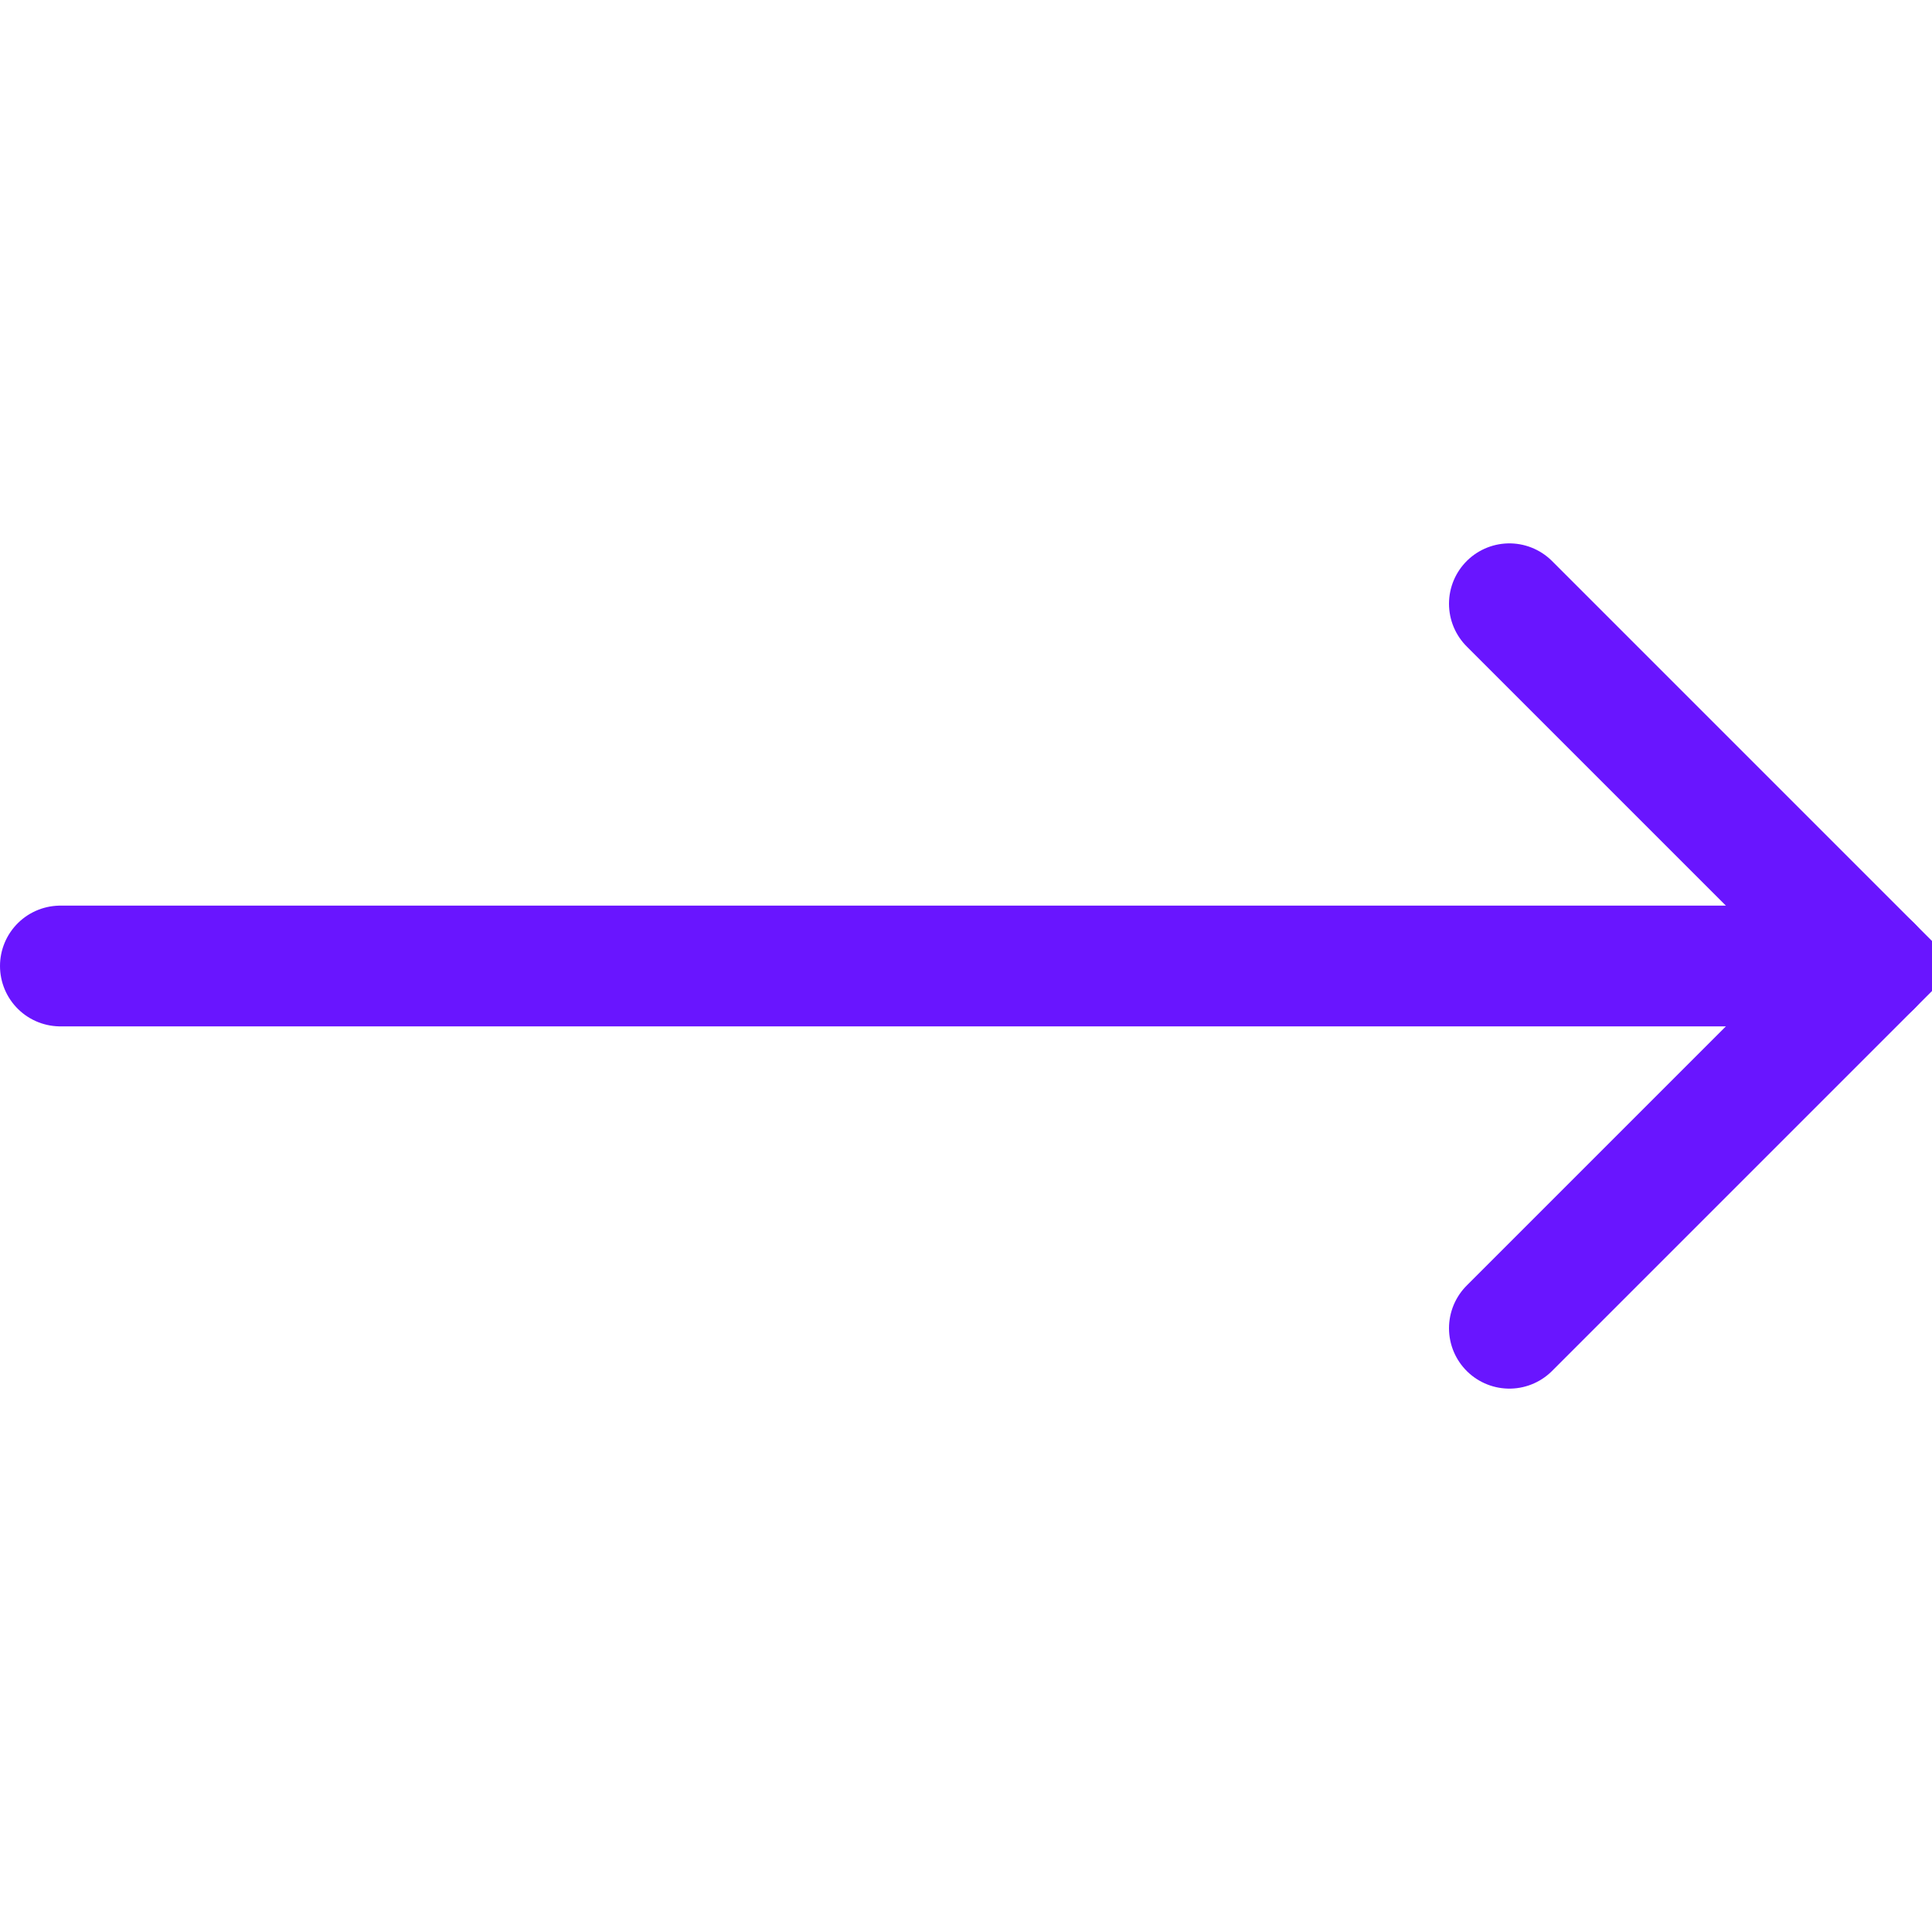 <svg viewBox="0 0 32 32" xmlns="http://www.w3.org/2000/svg"><title></title><g data-name="06-Arrow-direction-pointer" id="_06-Arrow-direction-pointer"><polyline points="25 10 31 16 25 22" stroke="#6915ff" stroke-width="2px" stroke-linecap="round" original-stroke="#000000" fill="none"></polyline><line x1="31" x2="1" y1="16" y2="16" stroke="#6915ff" stroke-width="2px" stroke-linecap="round" original-stroke="#000000" fill="none"></line></g></svg>